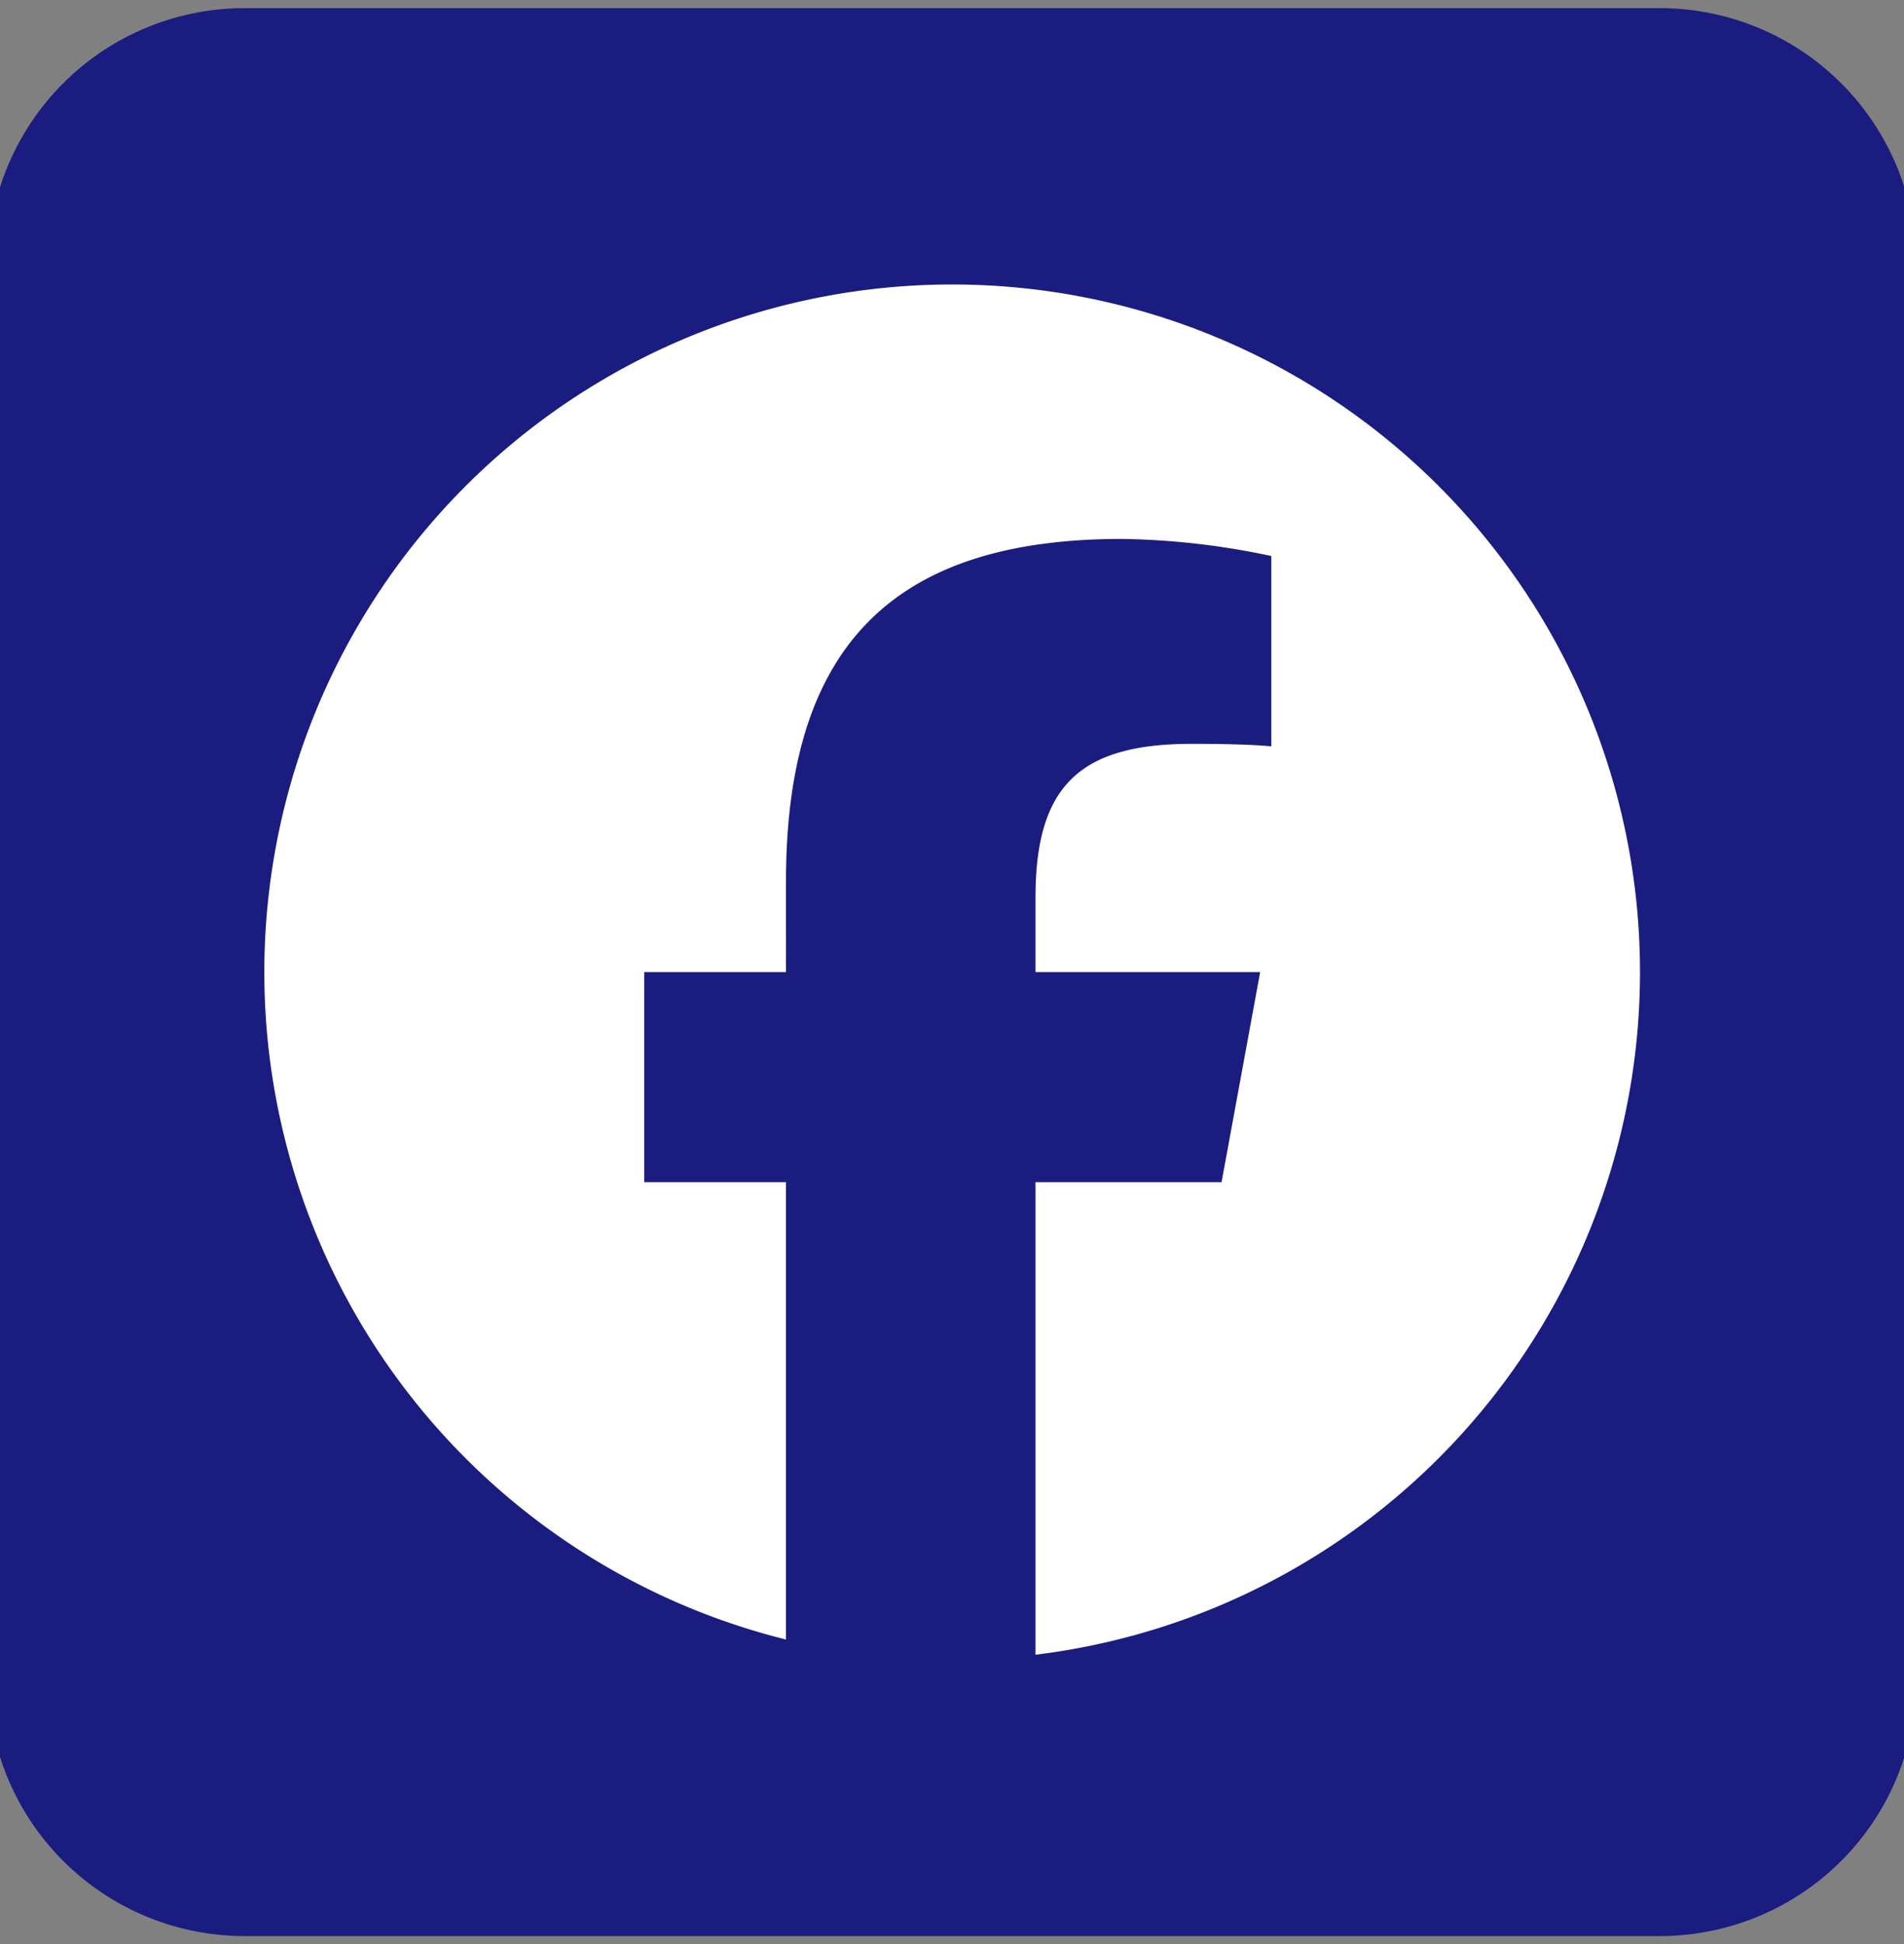 <svg id="Component_179_1" data-name="Component 179 – 1" xmlns="http://www.w3.org/2000/svg" xmlns:xlink="http://www.w3.org/1999/xlink" width="47" height="48" viewBox="0 0 47 48">
  <rect x="0" y="0" width="47" height="48" fill="#808080" stroke="none"/>
  <defs>
    <clipPath id="clip-path">
      <rect id="Rectangle_115" data-name="Rectangle 115" width="47" height="48" transform="translate(0.295 -0.201)" fill="none"/>
    </clipPath>
  </defs>
  <g id="Group_105" data-name="Group 105" transform="translate(-0.295 0.201)" clip-path="url(#clip-path)">
    <path id="Path_45" data-name="Path 45" d="M41.282,47.6H6.316A6.334,6.334,0,0,1,0,41.282V6.316A6.334,6.334,0,0,1,6.316,0H41.282A6.334,6.334,0,0,1,47.6,6.316V41.282A6.334,6.334,0,0,1,41.282,47.6" fill="#1b1c80" opacity="0.996"/>
    <path id="Path_46" data-name="Path 46" d="M76.942,59.964A16.979,16.979,0,1,0,55.861,76.443V65.152h-3.5V59.964h3.5V57.728c0-5.779,2.615-8.458,8.289-8.458a18.727,18.727,0,0,1,3.691.422v4.7c-.4-.042-1.1-.063-1.961-.063-2.784,0-3.86,1.055-3.86,3.8v1.835h5.546l-.953,5.188H62.02V76.818A16.981,16.981,0,0,0,76.942,59.964" transform="translate(-36.164 -36.165)" fill="#fff"/>
  </g>
</svg>
